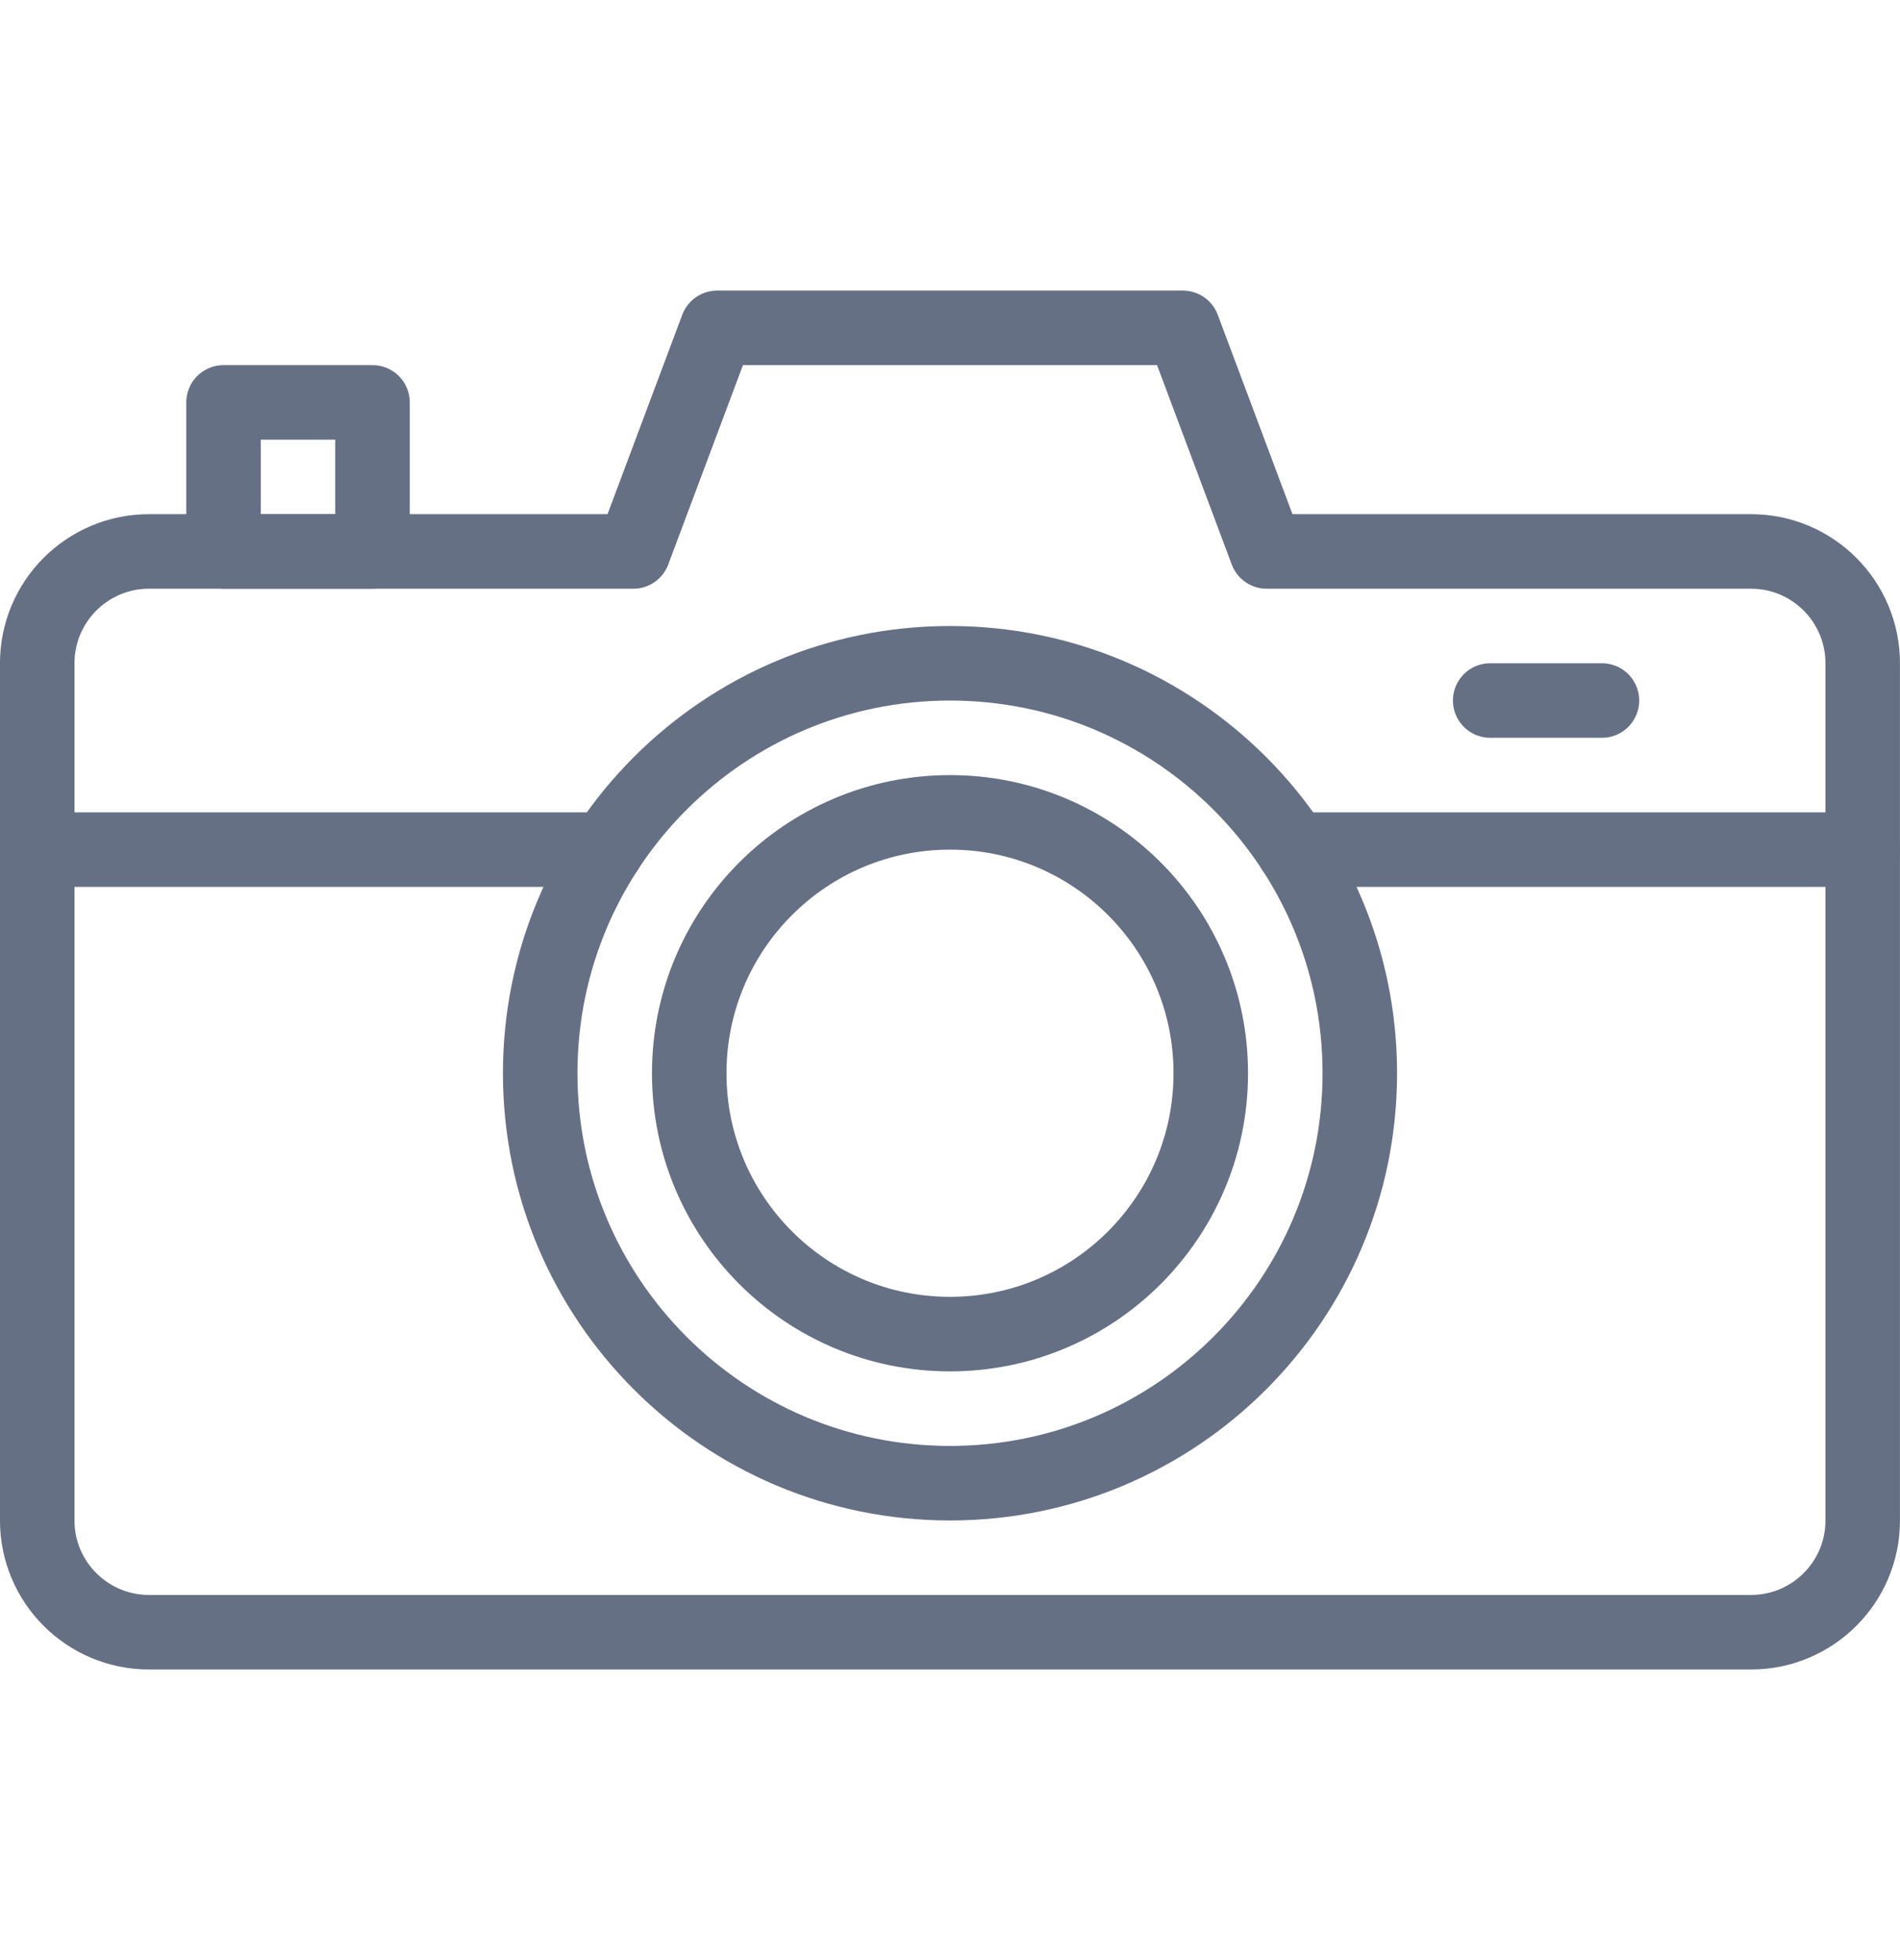 <svg width="32" height="33" viewBox="0 0 32 33" fill="none" xmlns="http://www.w3.org/2000/svg">
<path d="M6.274 6.775H3.765V9.284H6.274V6.775Z" stroke="#667085" stroke-width="1.255" stroke-miterlimit="10" stroke-linecap="round" stroke-linejoin="round"/>
<path d="M29.49 9.284H21.333L19.922 5.52H12.078L10.667 9.284H2.51C1.47 9.284 0.627 10.127 0.627 11.167V25.598C0.627 26.638 1.47 27.48 2.51 27.48H29.49C30.53 27.48 31.372 26.638 31.372 25.598V11.167C31.372 10.127 30.53 9.284 29.49 9.284Z" stroke="#667085" stroke-width="1.255" stroke-miterlimit="10" stroke-linecap="round" stroke-linejoin="round"/>
<path d="M16 22.461C18.426 22.461 20.392 20.494 20.392 18.069C20.392 15.643 18.426 13.677 16 13.677C13.574 13.677 11.608 15.643 11.608 18.069C11.608 20.494 13.574 22.461 16 22.461Z" stroke="#667085" stroke-width="1.255" stroke-miterlimit="10" stroke-linecap="round" stroke-linejoin="round"/>
<path d="M16 24.971C19.812 24.971 22.902 21.881 22.902 18.069C22.902 14.257 19.812 11.167 16 11.167C12.188 11.167 9.098 14.257 9.098 18.069C9.098 21.881 12.188 24.971 16 24.971Z" stroke="#667085" stroke-width="1.255" stroke-miterlimit="10" stroke-linecap="round" stroke-linejoin="round"/>
<path d="M31.373 14.304H21.785" stroke="#667085" stroke-width="1.255" stroke-miterlimit="10" stroke-linecap="round" stroke-linejoin="round"/>
<path d="M10.215 14.304H0.627" stroke="#667085" stroke-width="1.255" stroke-miterlimit="10" stroke-linecap="round" stroke-linejoin="round"/>
<path d="M25.098 11.794H26.98" stroke="#667085" stroke-width="1.255" stroke-miterlimit="10" stroke-linecap="round" stroke-linejoin="round"/>
</svg>
